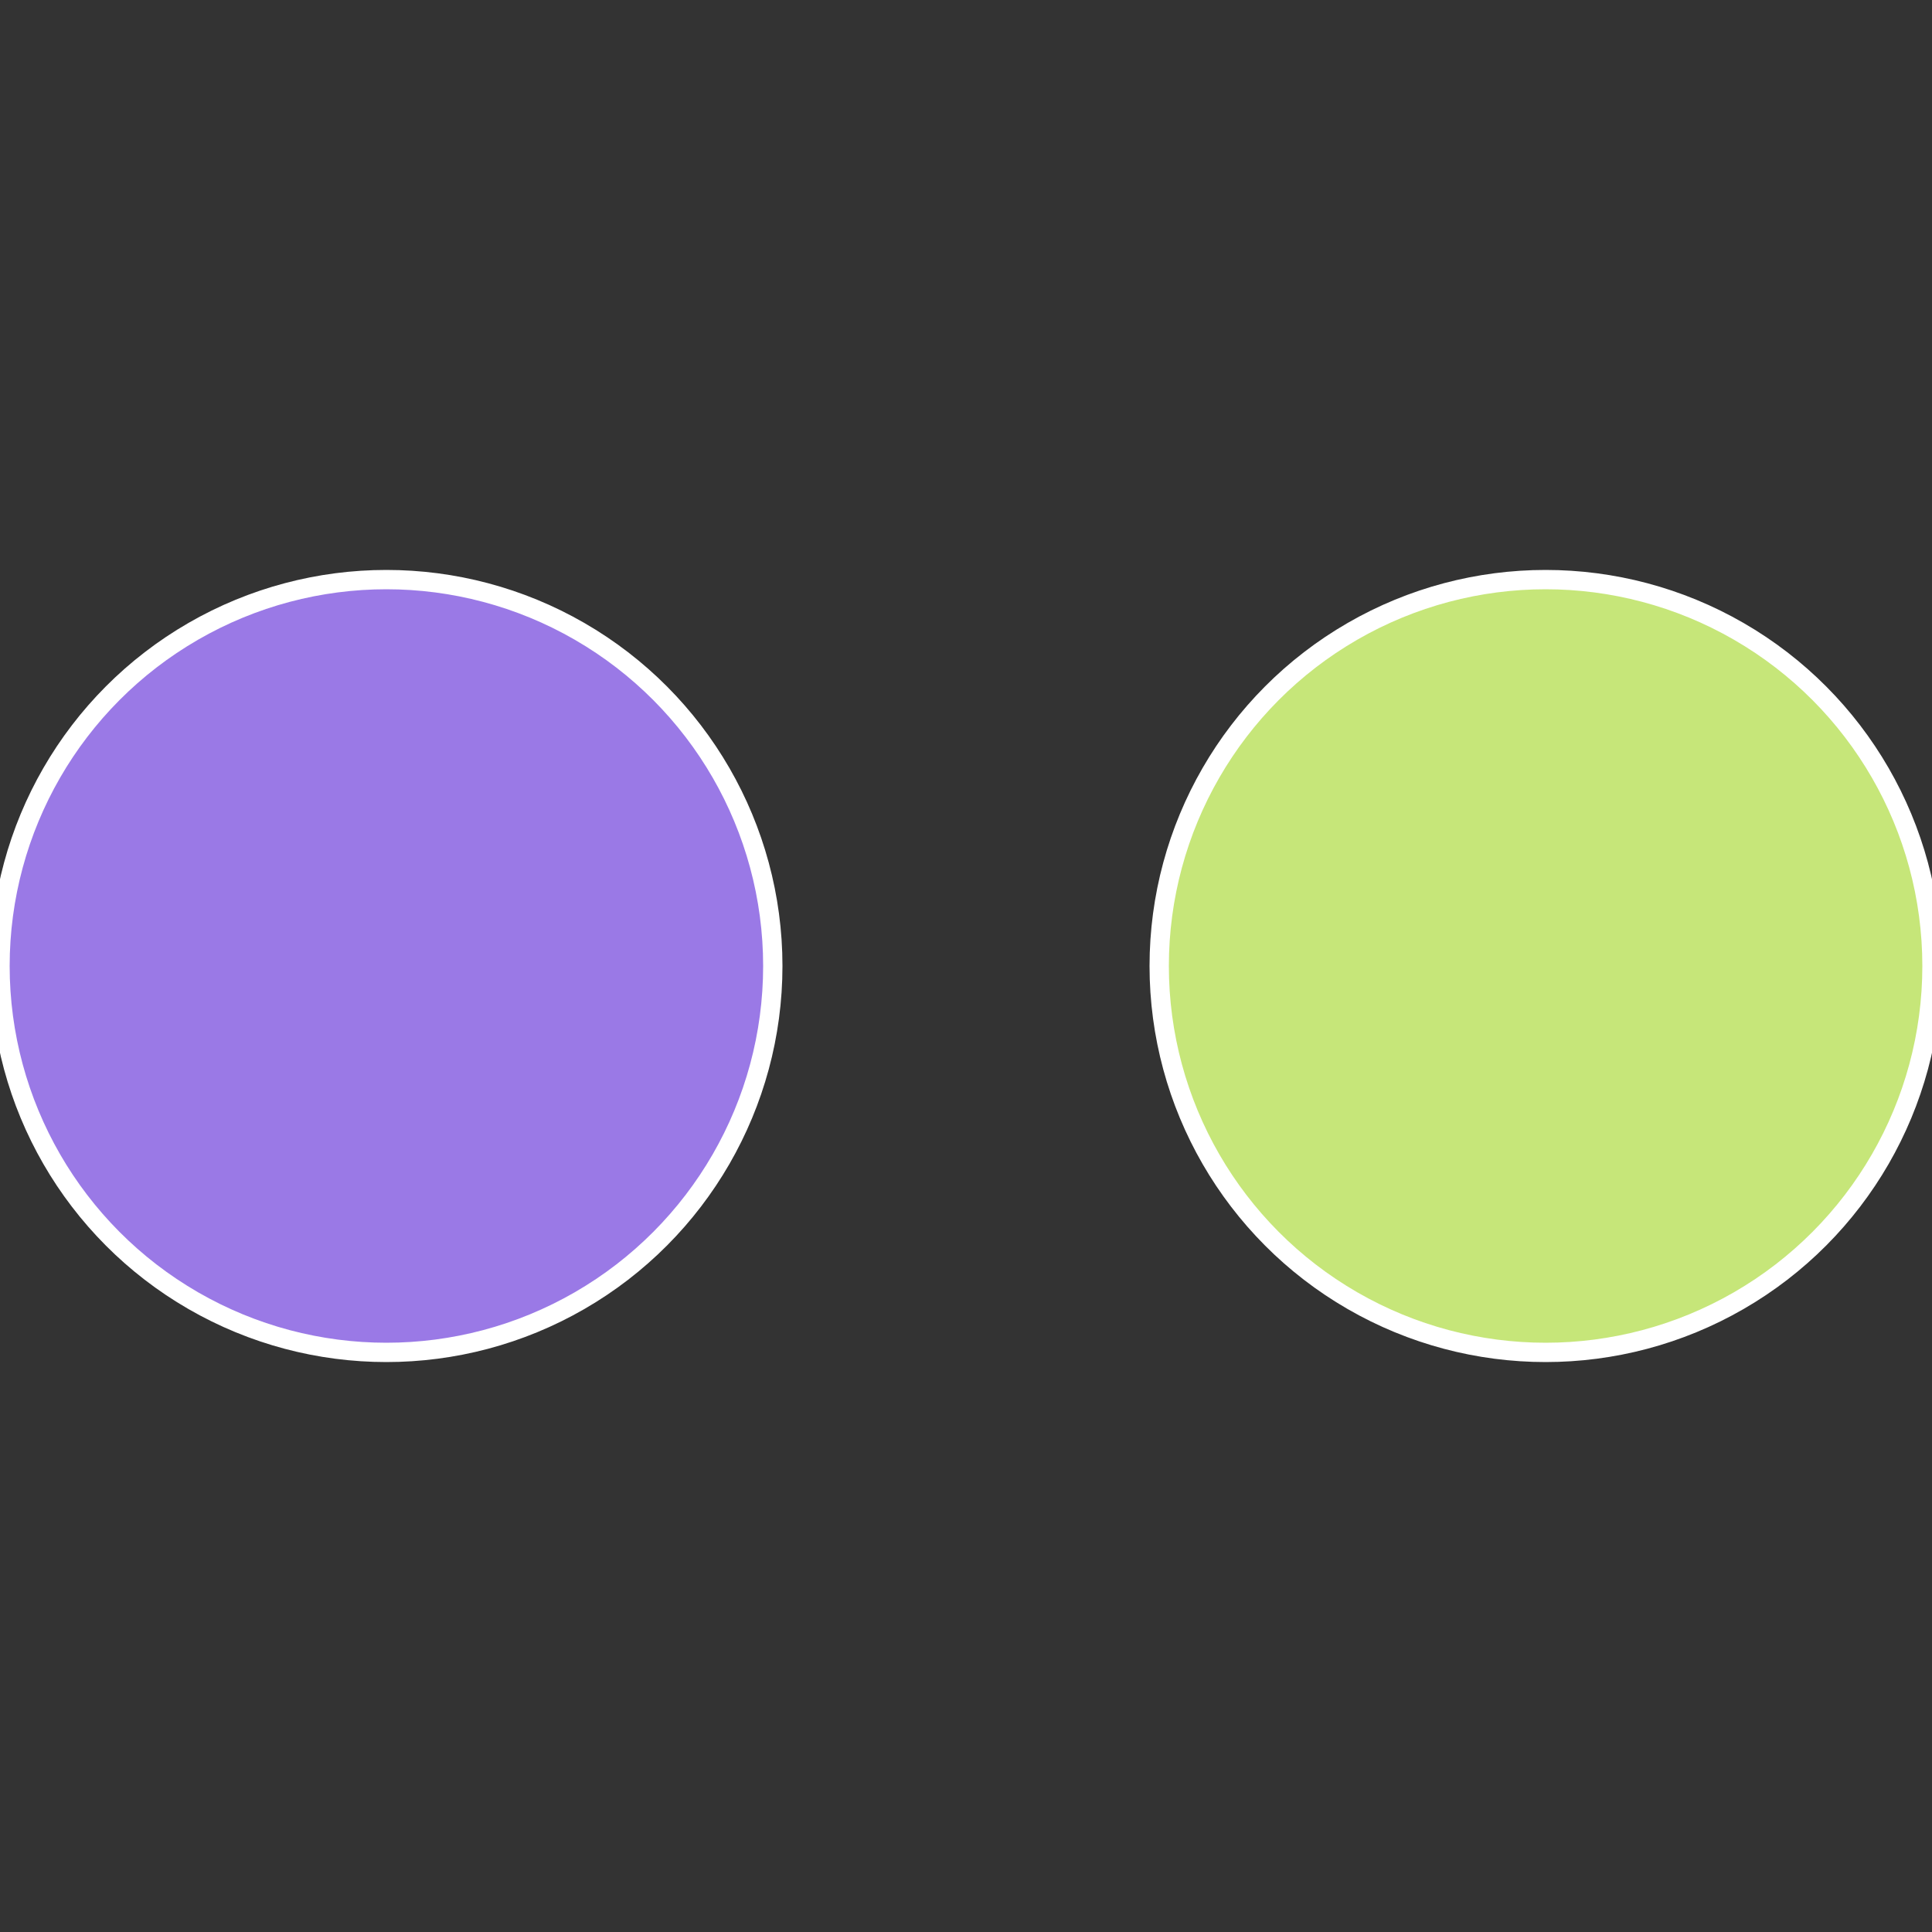 <?xml version="1.0" standalone="no"?>
<svg width="500" height="500" viewBox="-1 -1 2 2" xmlns="http://www.w3.org/2000/svg">
 
                <rect x="-1" y="-1" width="2" height="2" fill="#333333" stroke="none"/>
 
                <circle cx="0.6" cy="0" r="0.4" fill="#c6e679" stroke="#fff" stroke-width="1%" />
             
                <circle cx="-0.6" cy="7.3478807948841E-17" r="0.4" fill="#9a79e6" stroke="#fff" stroke-width="1%" />
            </svg>

